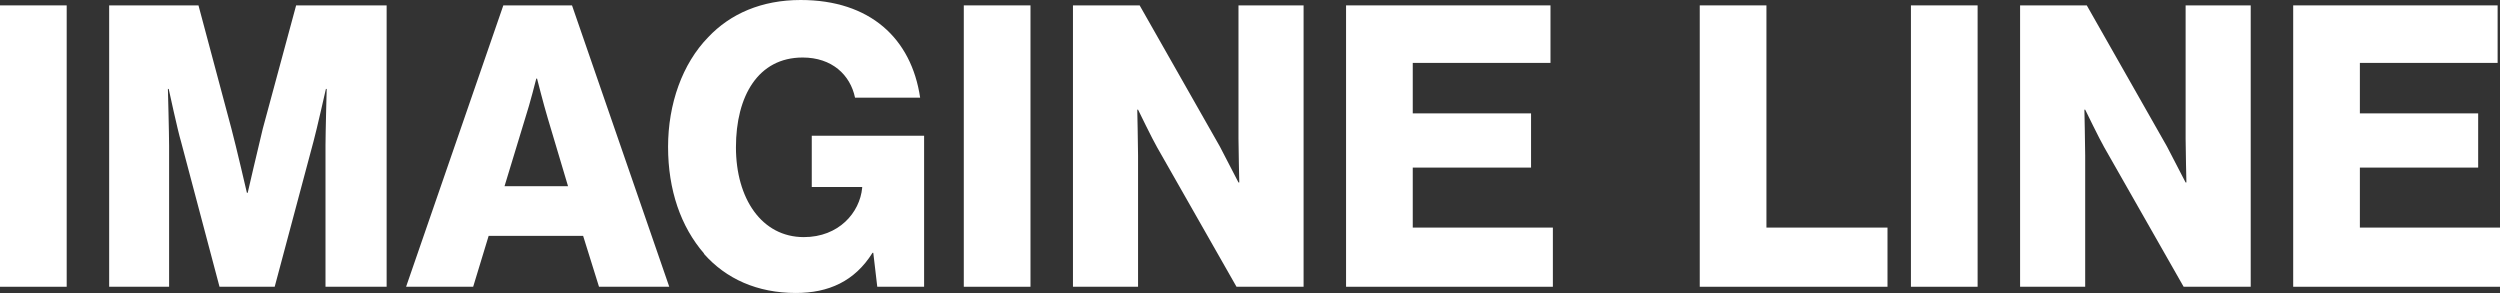 <svg width="256" height="30" viewBox="0 0 256 30" fill="none" xmlns="http://www.w3.org/2000/svg">
<rect x="0" y="0" width="256" height="30" fill="#333333" stroke="none"/>
<g clip-path="url(#clip0_695_40)">
<path d="M0 0.551H6.829V29.364H0V0.551Z" fill="white"/>
<path d="M11.137 0.551H20.324L23.698 13.178C24.185 15 25.283 19.746 25.283 19.746H25.364C25.364 19.746 26.462 15 26.909 13.178L30.323 0.551H39.591V29.364H33.331V14.873C33.331 13.686 33.453 9.11 33.453 9.11H33.372C33.372 9.11 32.396 13.432 32.112 14.449L28.128 29.364H22.478L18.535 14.492C18.21 13.432 17.275 9.11 17.275 9.11H17.194C17.194 9.11 17.316 13.729 17.316 14.915V29.364H11.178V0.551H11.137Z" fill="white"/>
<path d="M51.541 0.551H58.574L68.532 29.364H61.338L59.712 24.152H50.038L48.452 29.364H41.583L51.541 0.551ZM58.167 19.068L56.094 12.119C55.647 10.636 54.996 8.051 54.996 8.051H54.915C54.915 8.051 54.265 10.636 53.777 12.119L51.663 19.068H58.167Z" fill="white"/>
<path d="M72.109 25.975C69.711 23.22 68.41 19.449 68.41 15.042C68.41 10.636 69.874 6.525 72.516 3.814C74.792 1.398 78.003 0 81.987 0C89.1 0 93.327 3.941 94.222 10H87.555C87.068 7.669 85.198 5.89 82.19 5.89C77.637 5.89 75.361 9.831 75.361 15.085C75.361 20.339 78.003 24.28 82.312 24.28C85.889 24.28 88.043 21.78 88.287 19.237V19.152H83.125V13.898H94.628V29.364H89.832L89.425 25.89H89.344C87.515 28.814 84.832 30 81.499 30C77.556 30 74.345 28.559 72.069 25.975H72.109Z" fill="white"/>
<path d="M98.693 0.551H105.522V29.364H98.693V0.551Z" fill="white"/>
<path d="M109.83 0.551H116.7L124.911 15C125.317 15.805 126.821 18.686 126.821 18.686H126.903C126.903 18.686 126.821 15.212 126.821 14.195V0.551H133.487V29.364H126.618L118.488 15.085C118.041 14.322 116.537 11.229 116.537 11.229H116.456C116.456 11.229 116.537 14.915 116.537 15.932V29.364H109.871V0.551H109.83Z" fill="white"/>
<path d="M137.837 0.551H158.77V6.441H144.666V11.61H156.779V17.161H144.666V23.305H159.014V29.364H137.837V0.551Z" fill="white"/>
<path d="M174.054 0.551H180.883V23.305H193.28V29.364H174.054V0.551Z" fill="white"/>
<path d="M195.679 0.551H202.507V29.364H195.679V0.551Z" fill="white"/>
<path d="M206.816 0.551H213.686L221.897 15C222.303 15.805 223.807 18.686 223.807 18.686H223.888C223.888 18.686 223.807 15.212 223.807 14.195V0.551H230.473V29.364H223.604L215.474 15.085C215.027 14.322 213.523 11.229 213.523 11.229H213.442C213.442 11.229 213.523 14.915 213.523 15.932V29.364H206.857V0.551H206.816Z" fill="white"/>
<path d="M234.823 0.551H255.756V6.441H241.651V11.61H253.764V17.161H241.651V23.305H256V29.364H234.823V0.551Z" fill="white"/>
</g>
<defs>
<clipPath id="clip0_695_40">
<rect width="256" height="30" fill="white"/>
</clipPath>
</defs>
</svg>
